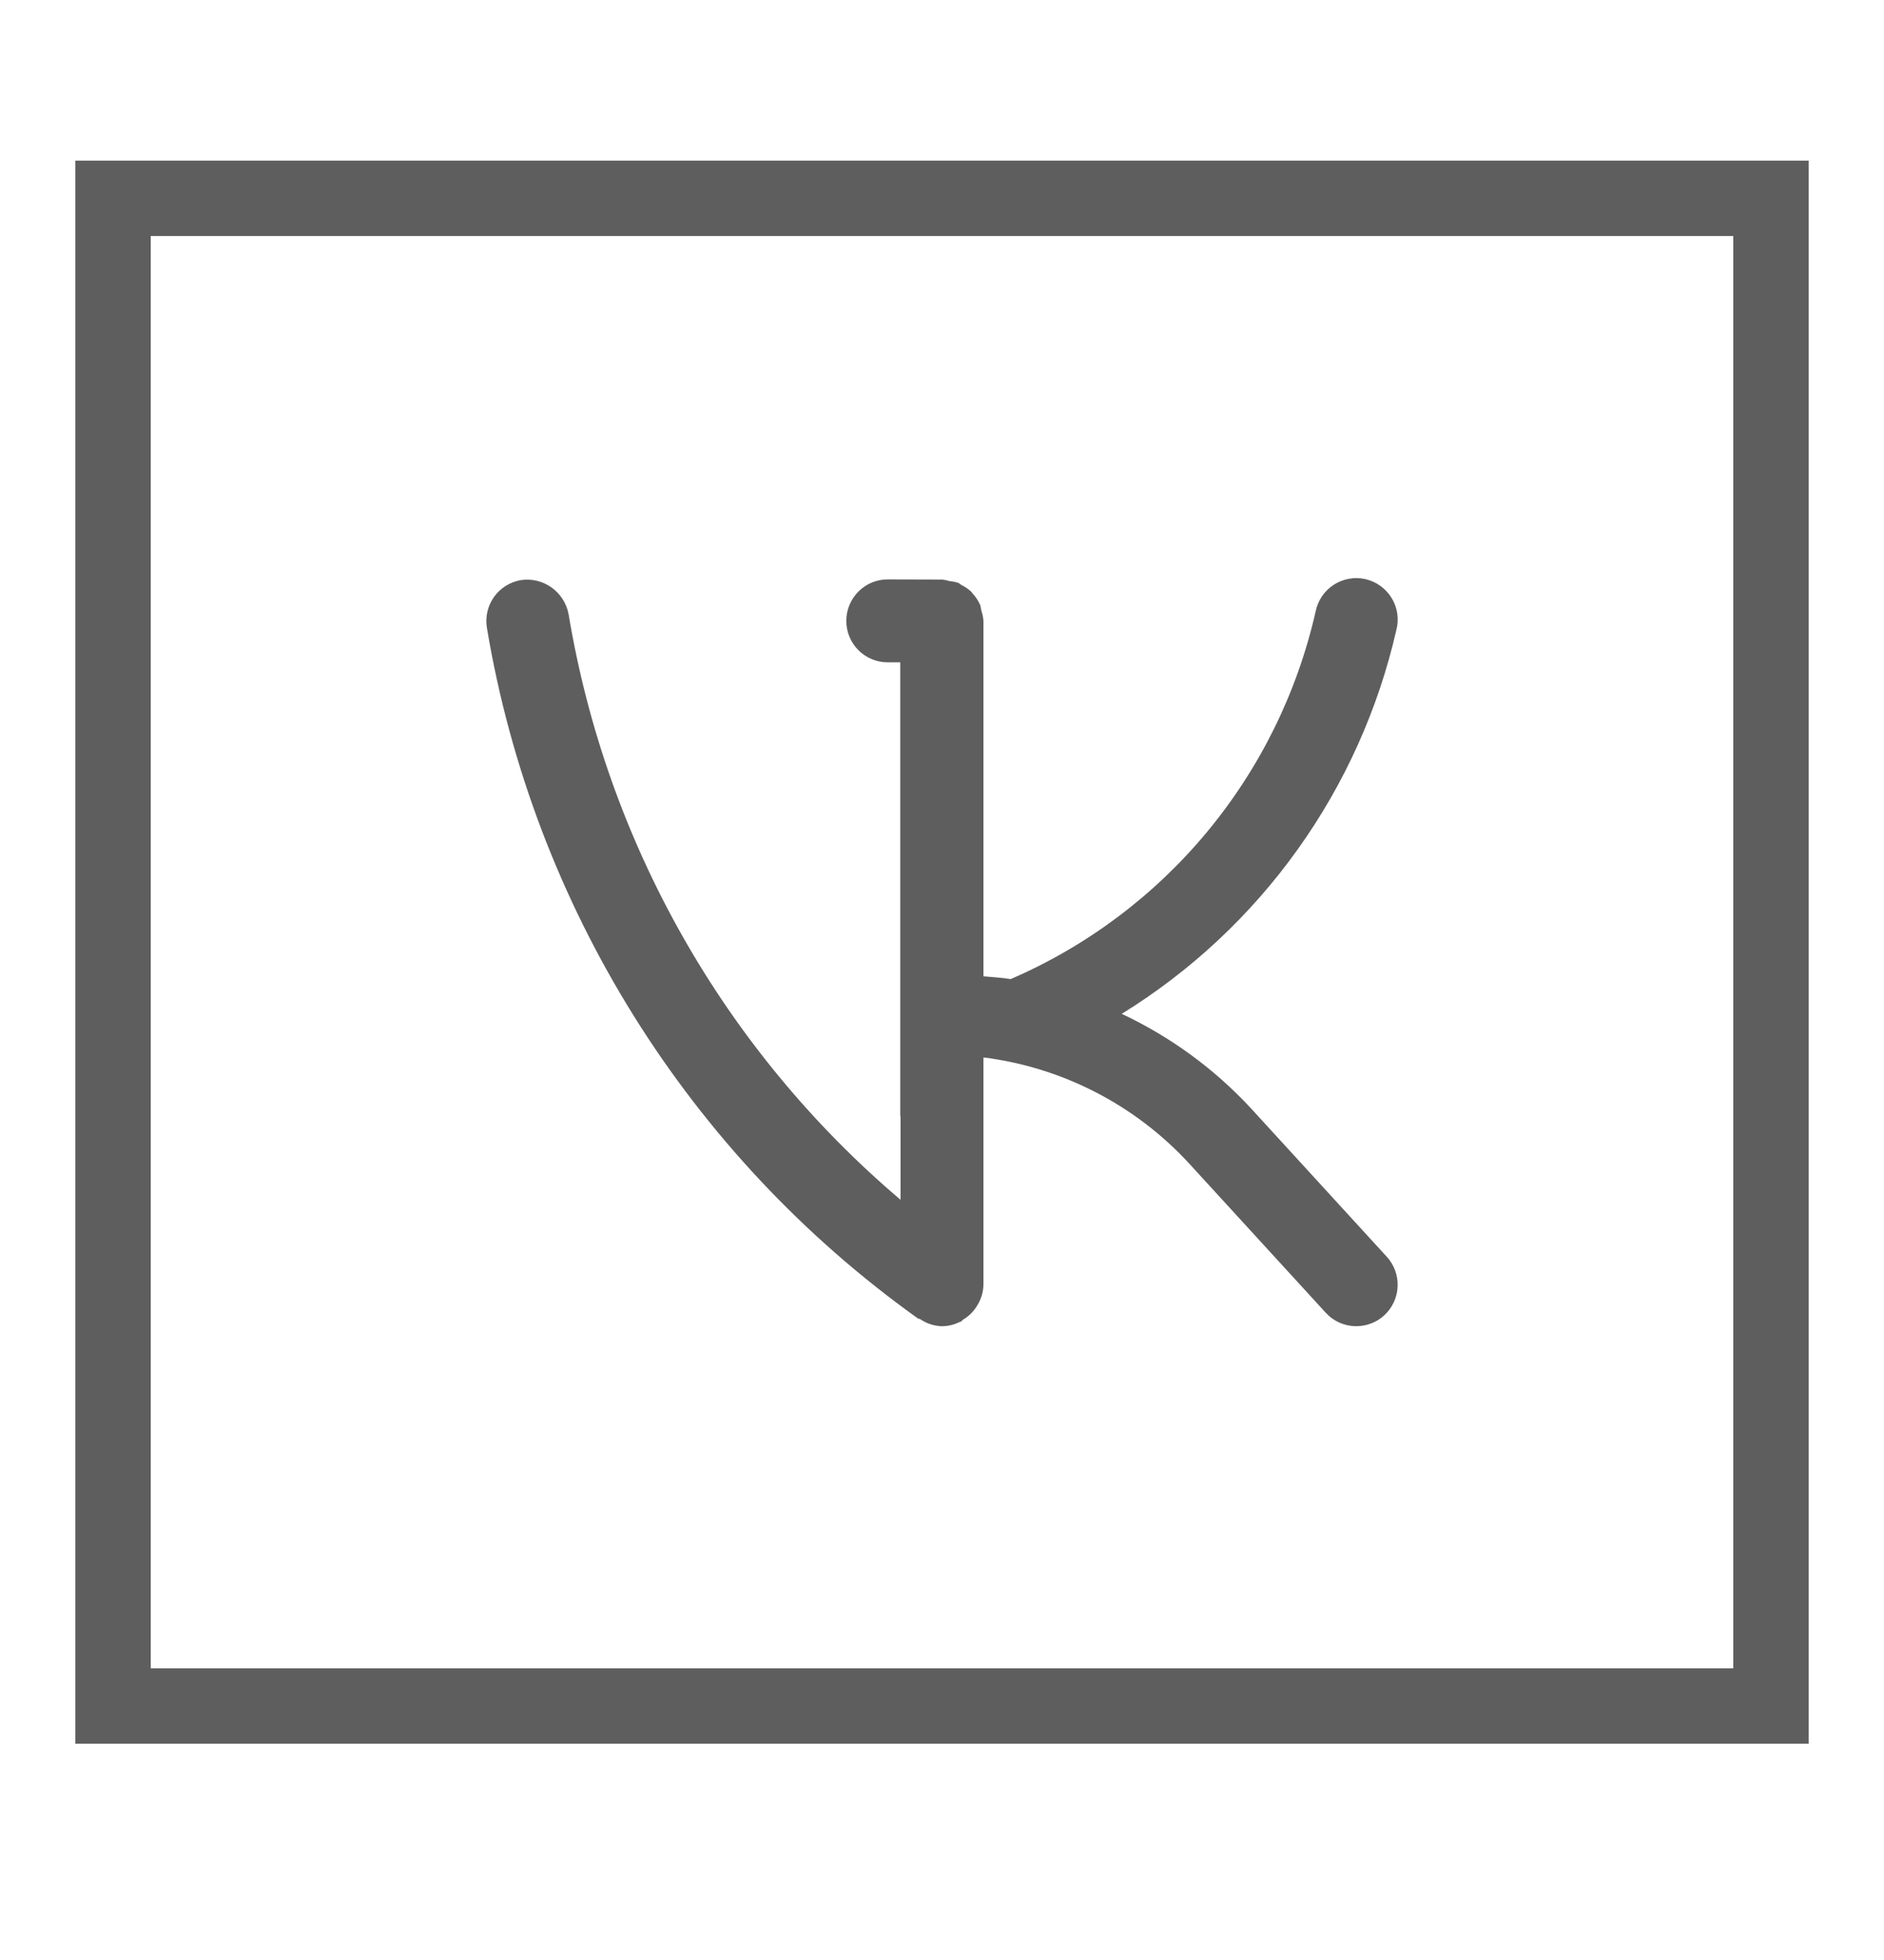 <?xml version="1.0" encoding="UTF-8"?> <svg xmlns="http://www.w3.org/2000/svg" width="25" height="26" viewBox="0 0 25 26" fill="none"> <rect x="1.5" y="2.631" width="22" height="20" stroke="#1A1A1A" stroke-opacity="0.7"></rect> <path d="M16.591 14.693C16.107 14.173 15.528 13.751 14.885 13.449C15.799 12.885 16.593 12.144 17.218 11.27C17.844 10.396 18.29 9.405 18.529 8.357C18.548 8.286 18.552 8.211 18.541 8.138C18.53 8.065 18.505 7.995 18.466 7.932C18.428 7.87 18.377 7.815 18.317 7.772C18.258 7.729 18.19 7.699 18.118 7.682C18.046 7.666 17.972 7.664 17.899 7.678C17.827 7.691 17.758 7.718 17.696 7.759C17.634 7.799 17.582 7.851 17.541 7.912C17.5 7.974 17.471 8.042 17.457 8.115C17.213 9.188 16.72 10.189 16.017 11.036C15.314 11.883 14.421 12.552 13.411 12.988C13.292 12.968 13.17 12.963 13.05 12.951V8.238C13.047 8.19 13.037 8.142 13.021 8.096C13.018 8.072 13.013 8.049 13.007 8.026C12.981 7.968 12.946 7.914 12.902 7.868C12.897 7.863 12.895 7.855 12.89 7.851C12.851 7.814 12.806 7.784 12.758 7.76C12.743 7.752 12.731 7.738 12.716 7.732C12.679 7.72 12.641 7.712 12.602 7.709C12.57 7.699 12.537 7.692 12.503 7.688L11.783 7.686H11.781C11.635 7.685 11.495 7.743 11.392 7.846C11.289 7.949 11.23 8.089 11.23 8.235C11.23 8.381 11.287 8.521 11.39 8.624C11.493 8.728 11.633 8.786 11.779 8.786H11.946V14.795C11.946 14.803 11.95 14.81 11.95 14.817V15.916C9.61 13.93 8.049 11.177 7.545 8.147C7.518 8.004 7.437 7.878 7.319 7.793C7.201 7.709 7.055 7.674 6.912 7.695C6.768 7.72 6.64 7.8 6.555 7.919C6.471 8.038 6.437 8.186 6.461 8.329C7.08 12.02 9.136 15.314 12.178 17.488C12.189 17.496 12.202 17.493 12.212 17.5C12.297 17.558 12.397 17.59 12.5 17.593C12.581 17.592 12.661 17.573 12.733 17.537L12.751 17.532C12.762 17.527 12.768 17.513 12.779 17.506C12.862 17.457 12.931 17.386 12.977 17.301C13.023 17.223 13.048 17.134 13.05 17.043V14.027C14.098 14.159 15.066 14.658 15.782 15.437L17.593 17.415C17.691 17.522 17.828 17.586 17.974 17.592C18.046 17.595 18.118 17.584 18.186 17.559C18.253 17.535 18.316 17.497 18.369 17.448C18.422 17.399 18.465 17.34 18.495 17.275C18.526 17.209 18.543 17.138 18.546 17.066C18.549 16.994 18.538 16.922 18.513 16.854C18.488 16.786 18.451 16.724 18.402 16.671L16.591 14.693Z" fill="#1A1A1A" fill-opacity="0.7"></path> </svg> 